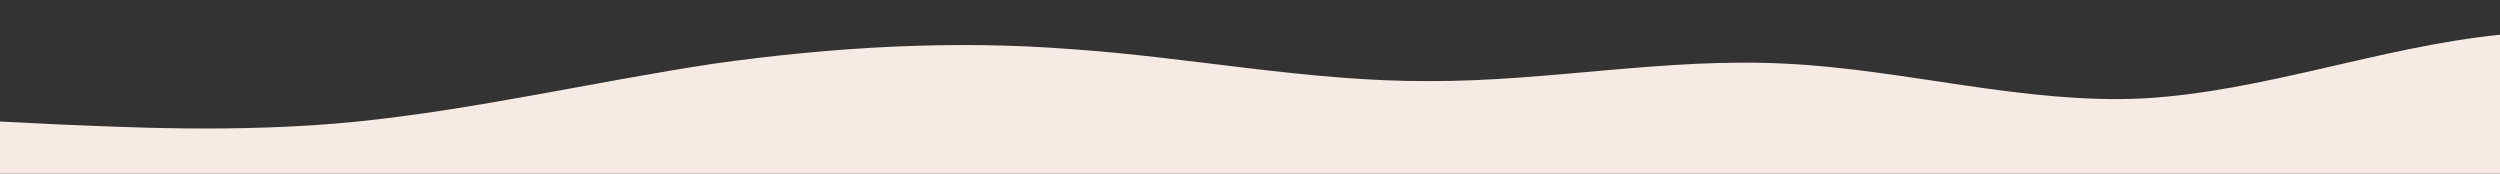 <?xml version="1.0" standalone="no"?>
<svg xmlns:xlink="http://www.w3.org/1999/xlink" id="wave" style="transform:rotate(0deg); transition: 0.3s" viewBox="0 0 1440 100" version="1.1" xmlns="http://www.w3.org/2000/svg"><rect x="0" y="0" width="1440" height="100" fill="#333333" stroke="none"/><defs><linearGradient id="sw-gradient-0" x1="0" x2="0" y1="1" y2="0"><stop stop-color="rgba(245, 234, 228, 1)" offset="0%"/><stop stop-color="rgba(245, 234, 228, 1)" offset="100%"/></linearGradient></defs><path style="transform:translate(0, 0px); opacity:1" fill="url(#sw-gradient-0)" d="M0,70L34.3,71.7C68.6,73,137,77,206,70C274.3,63,343,47,411,36.7C480,27,549,23,617,28.3C685.7,33,754,47,823,46.7C891.4,47,960,33,1029,36.7C1097.1,40,1166,60,1234,56.7C1302.9,53,1371,27,1440,20C1508.6,13,1577,27,1646,36.7C1714.3,47,1783,53,1851,55C1920,57,1989,53,2057,55C2125.7,57,2194,63,2263,68.3C2331.4,73,2400,77,2469,76.7C2537.1,77,2606,73,2674,70C2742.9,67,2811,63,2880,56.7C2948.6,50,3017,40,3086,45C3154.3,50,3223,70,3291,80C3360,90,3429,90,3497,81.7C3565.7,73,3634,57,3703,53.3C3771.4,50,3840,60,3909,58.3C3977.1,57,4046,43,4114,33.3C4182.9,23,4251,17,4320,16.7C4388.6,17,4457,23,4526,21.7C4594.3,20,4663,10,4731,18.3C4800,27,4869,53,4903,66.7L4937.1,80L4937.1,100L4902.9,100C4868.6,100,4800,100,4731,100C4662.9,100,4594,100,4526,100C4457.1,100,4389,100,4320,100C4251.4,100,4183,100,4114,100C4045.7,100,3977,100,3909,100C3840,100,3771,100,3703,100C3634.3,100,3566,100,3497,100C3428.6,100,3360,100,3291,100C3222.9,100,3154,100,3086,100C3017.1,100,2949,100,2880,100C2811.4,100,2743,100,2674,100C2605.7,100,2537,100,2469,100C2400,100,2331,100,2263,100C2194.3,100,2126,100,2057,100C1988.6,100,1920,100,1851,100C1782.9,100,1714,100,1646,100C1577.1,100,1509,100,1440,100C1371.4,100,1303,100,1234,100C1165.7,100,1097,100,1029,100C960,100,891,100,823,100C754.3,100,686,100,617,100C548.6,100,480,100,411,100C342.9,100,274,100,206,100C137.1,100,69,100,34,100L0,100Z"/></svg>